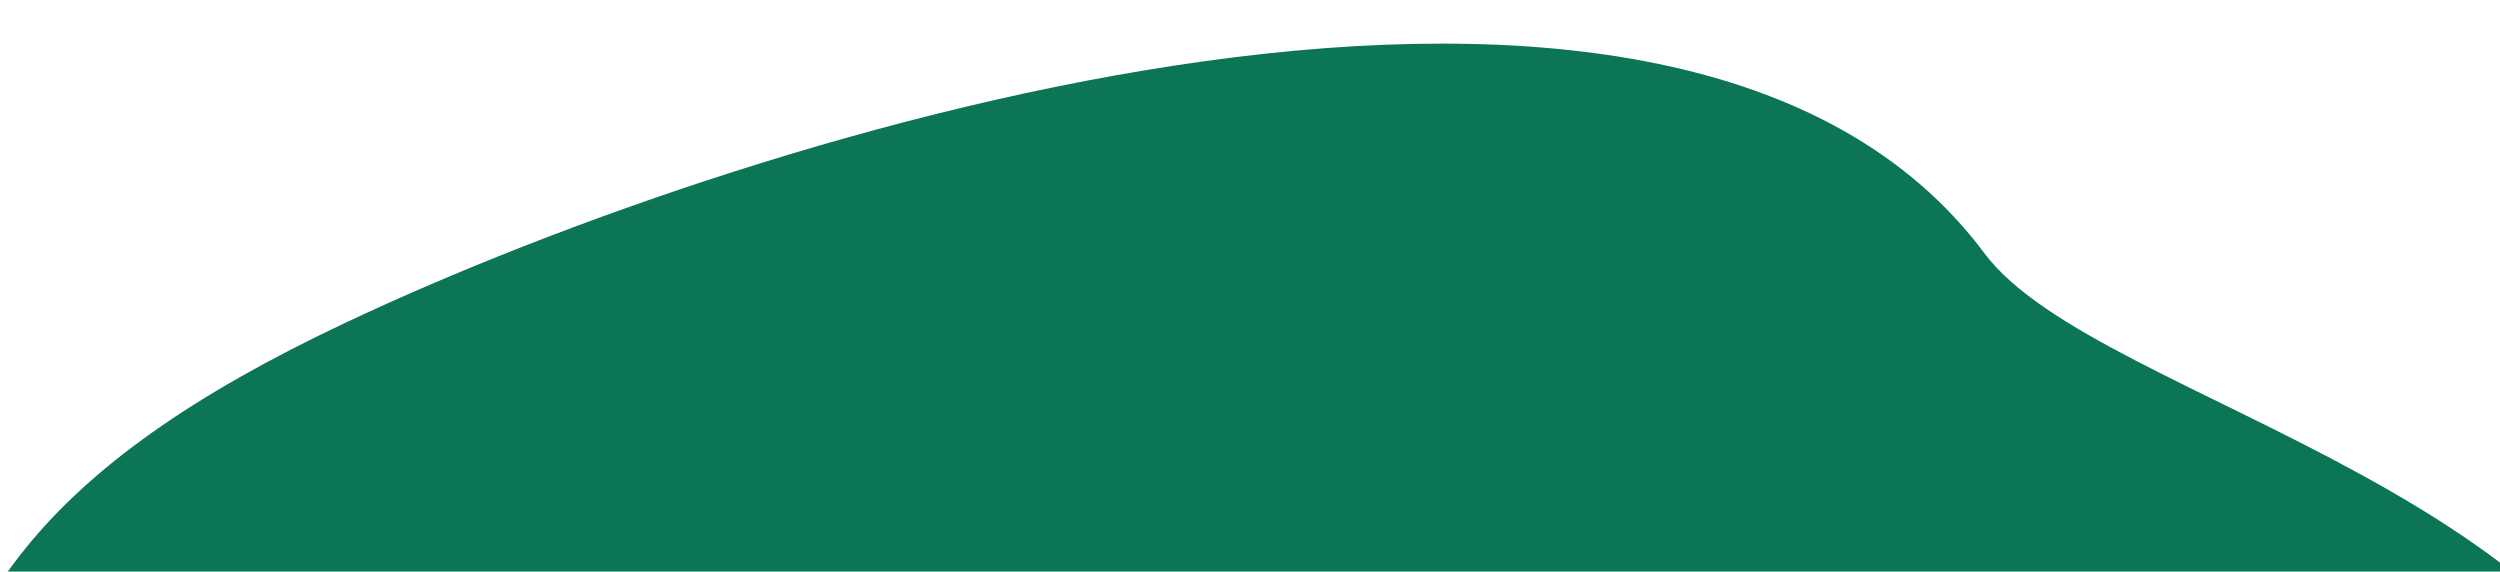 <svg width="529" height="121" viewBox="0 0 529 121" fill="none" xmlns="http://www.w3.org/2000/svg">
<g clip-path="url(#clip0_1063_15275)">
<mask id="mask0_1063_15275" style="mask-type:luminance" maskUnits="userSpaceOnUse" x="0" y="0" width="564" height="416">
<path d="M564 0H0V416H564V0Z" fill="white"/>
</mask>
<g mask="url(#mask0_1063_15275)">
<mask id="mask1_1063_15275" style="mask-type:luminance" maskUnits="userSpaceOnUse" x="-54" y="-79" width="671" height="575">
<path d="M81.83 495.175L616.99 308.722L481.967 -78.823L-53.193 107.63L81.83 495.175Z" fill="white"/>
</mask>
<g mask="url(#mask1_1063_15275)">
<path d="M73.264 68.212C7.845 99.039 -11.965 129.276 -17.729 175.048C-21.628 205.811 -12.232 234.249 15.787 265.602C35.925 288.075 111.025 299.263 144.063 331.773C170.607 357.912 187.998 367.838 245.148 388.101C285.674 402.36 350.146 392.12 395.784 382.289C490.396 361.891 492.821 322.239 511.633 291.837C533.893 255.874 576.281 224.694 569.977 181.331C558.744 103.7 444.142 86.101 419.912 53.6C355.253 -33.112 160.854 26.925 73.264 68.212Z" fill="#0B7556"/>
</g>
</g>
</g>
<defs>
<clipPath id="clip0_1063_15275">
<rect width="529" height="121" fill="white"/>
</clipPath>
</defs>
</svg>
